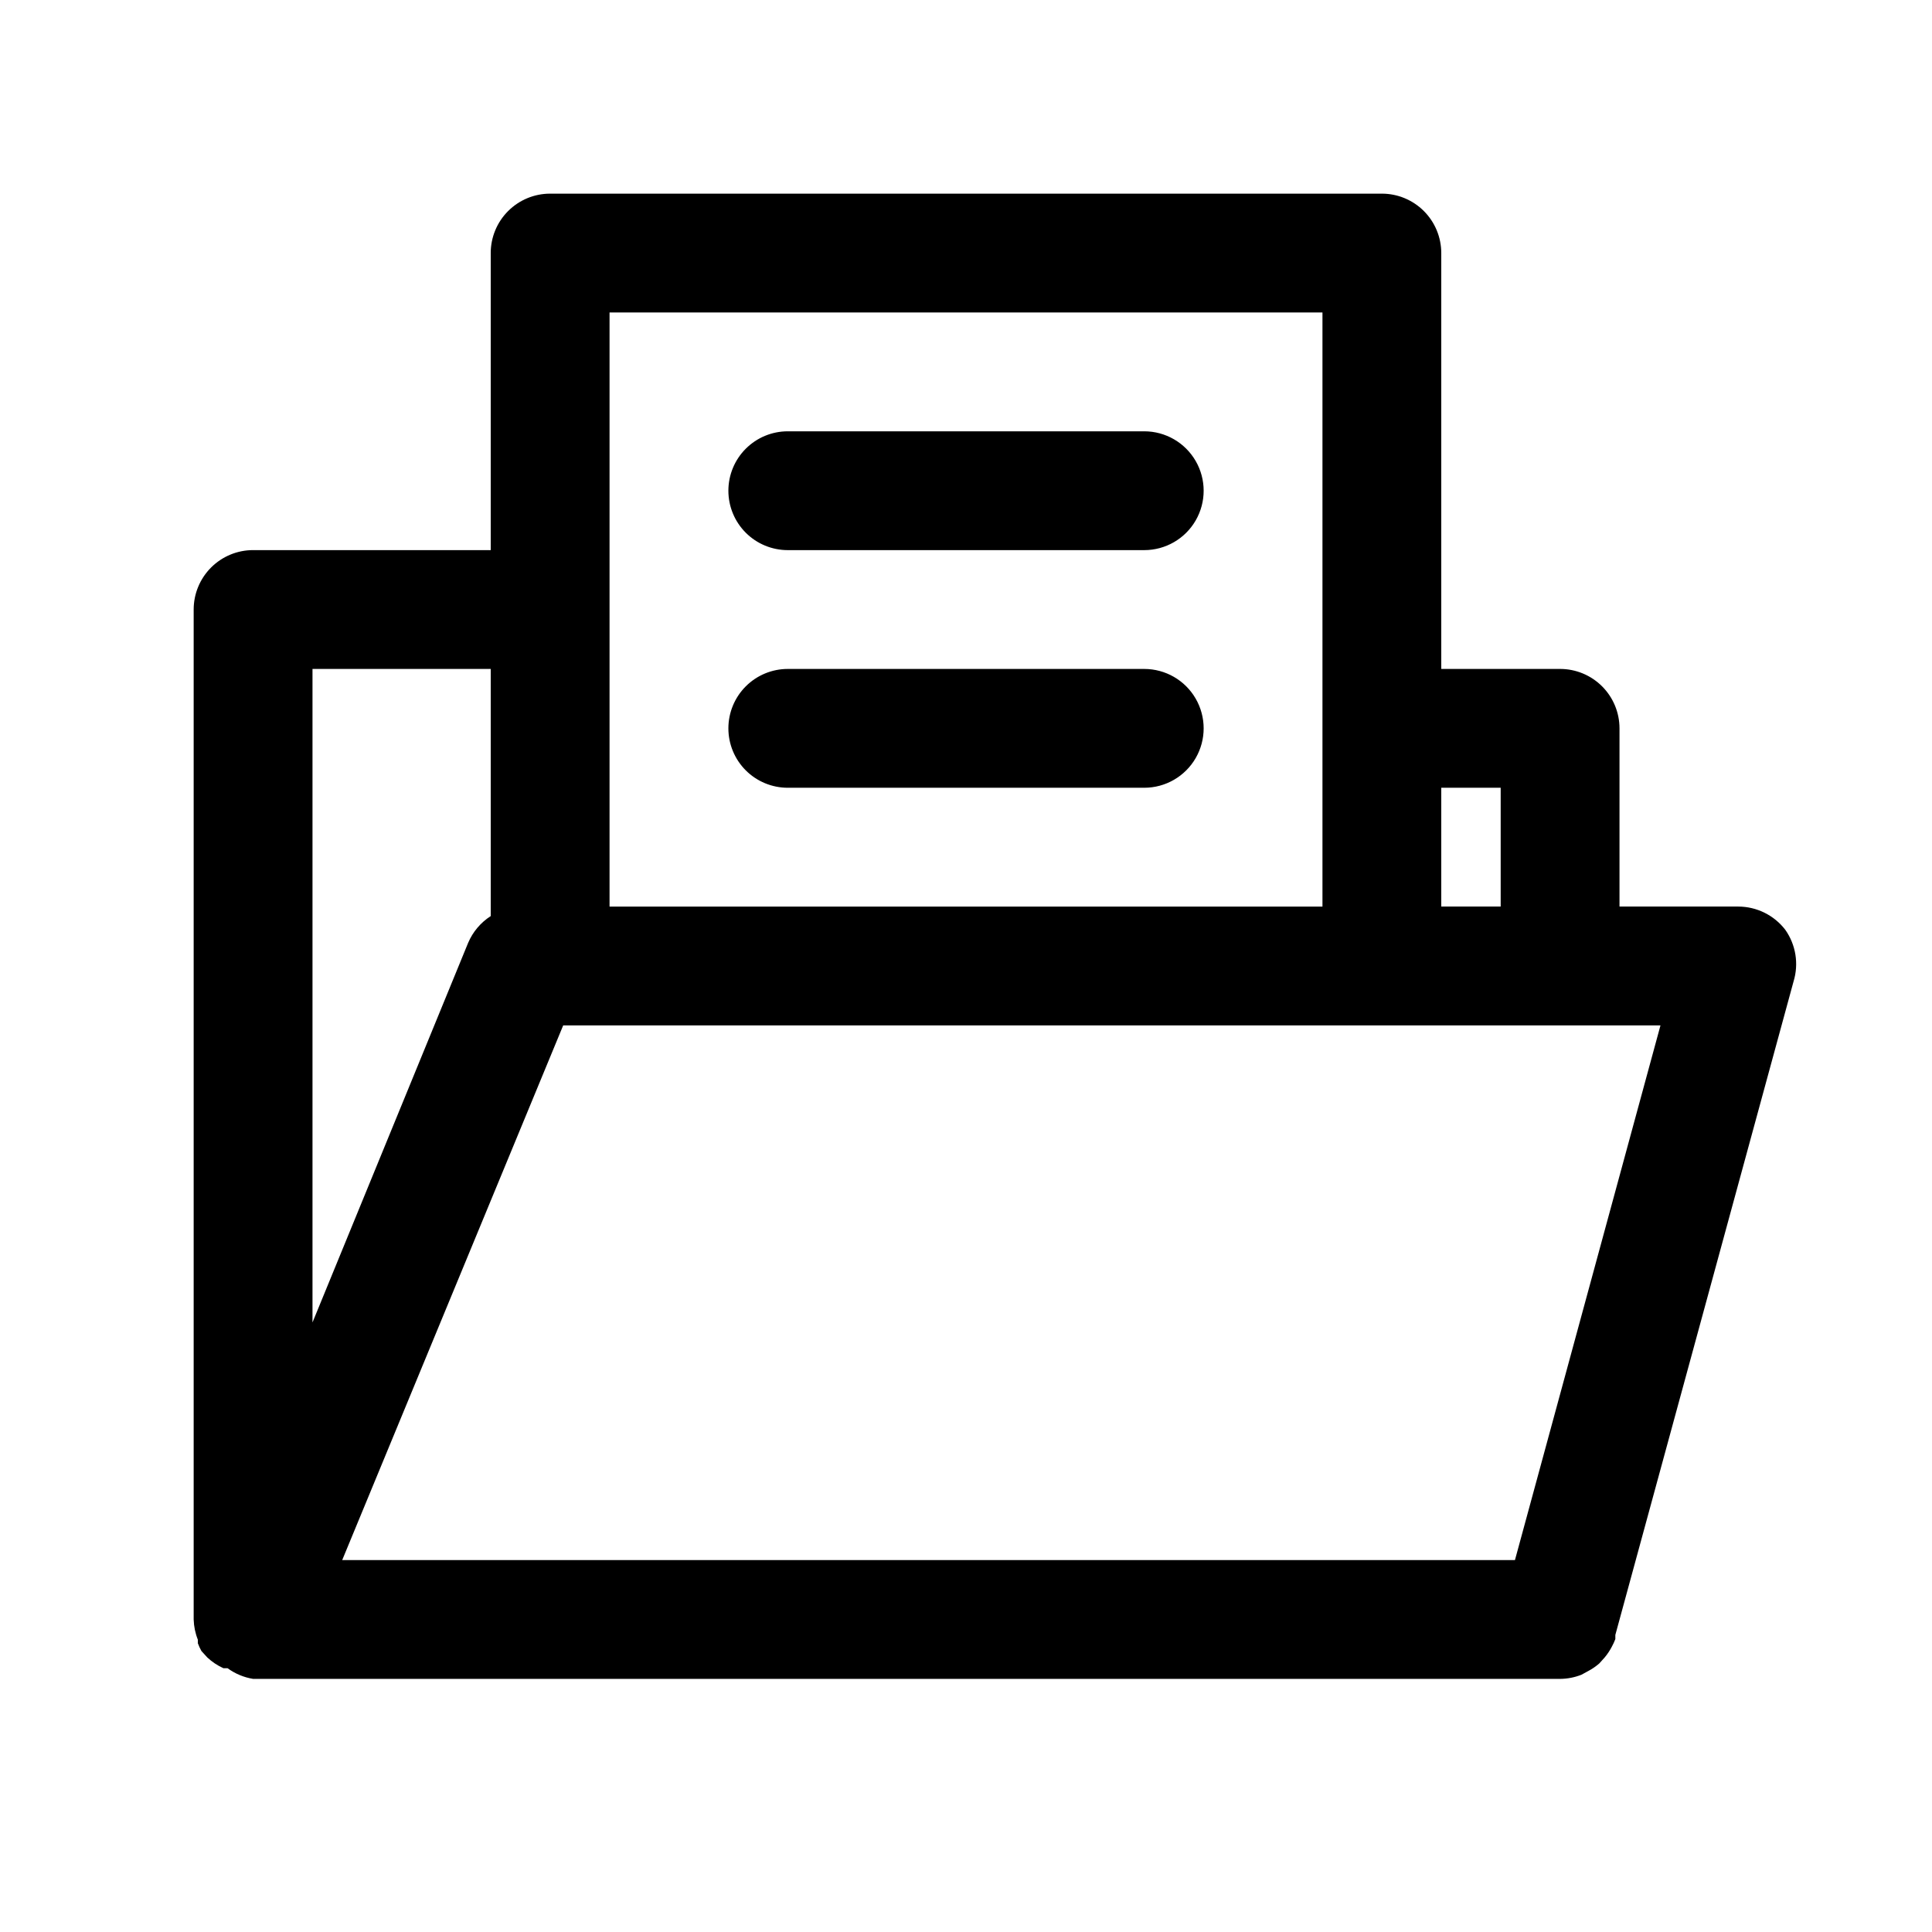 <?xml version="1.0" encoding="UTF-8"?>
<!-- The Best Svg Icon site in the world: iconSvg.co, Visit us! https://iconsvg.co -->
<svg fill="#000000" width="800px" height="800px" version="1.1" viewBox="144 144 512 512" xmlns="http://www.w3.org/2000/svg">
 <path d="m617.11 390.39c-2.973-3.859-7.566-6.129-12.438-6.141h-31.488v-47.23c0-4.176-1.66-8.18-4.613-11.133-2.953-2.953-6.957-4.613-11.133-4.613h-31.488v-110.21c0-4.176-1.656-8.18-4.609-11.133s-6.957-4.613-11.133-4.613h-220.42c-4.176 0-8.18 1.66-11.133 4.613s-4.609 6.957-4.609 11.133v78.719h-62.977c-4.176 0-8.18 1.66-11.133 4.613s-4.613 6.957-4.613 11.133v267.65c0.055 1.836 0.426 3.644 1.105 5.352v0.945c0.266 0.703 0.578 1.387 0.941 2.047l1.574 1.73c1.254 1.172 2.691 2.129 4.254 2.836h1.102c2 1.465 4.32 2.434 6.769 2.832h346.37c1.941-0.012 3.863-0.387 5.668-1.102l1.73-0.945h0.004c1.07-0.562 2.074-1.25 2.988-2.047l1.418-1.574c0.73-0.871 1.363-1.824 1.891-2.832 0.363-0.66 0.68-1.344 0.945-2.047v-1.102l47.23-173.18c1.426-4.664 0.613-9.719-2.203-13.699zm-75.414-37.629v31.488h-15.746v-31.488zm-236.16-125.95h188.93v157.44h-188.93zm-31.488 94.465v65.496c-2.66 1.707-4.746 4.176-5.984 7.086l-41.25 100.6v-173.18zm271.43 236.16h-310.79l58.566-141.7h290.79zm-208.45-283.39c0-4.176 1.656-8.18 4.609-11.133 2.953-2.953 6.957-4.613 11.133-4.613h94.465c5.625 0 10.824 3.004 13.637 7.875 2.812 4.871 2.812 10.871 0 15.742-2.812 4.871-8.012 7.871-13.637 7.871h-94.465c-4.176 0-8.18-1.656-11.133-4.609-2.953-2.953-4.609-6.957-4.609-11.133zm0 62.977c0-4.176 1.656-8.18 4.609-11.133 2.953-2.953 6.957-4.613 11.133-4.613h94.465c5.625 0 10.824 3 13.637 7.871 2.812 4.875 2.812 10.875 0 15.746-2.812 4.871-8.012 7.871-13.637 7.871h-94.465c-4.176 0-8.18-1.656-11.133-4.609-2.953-2.953-4.609-6.957-4.609-11.133z"/>
</svg>